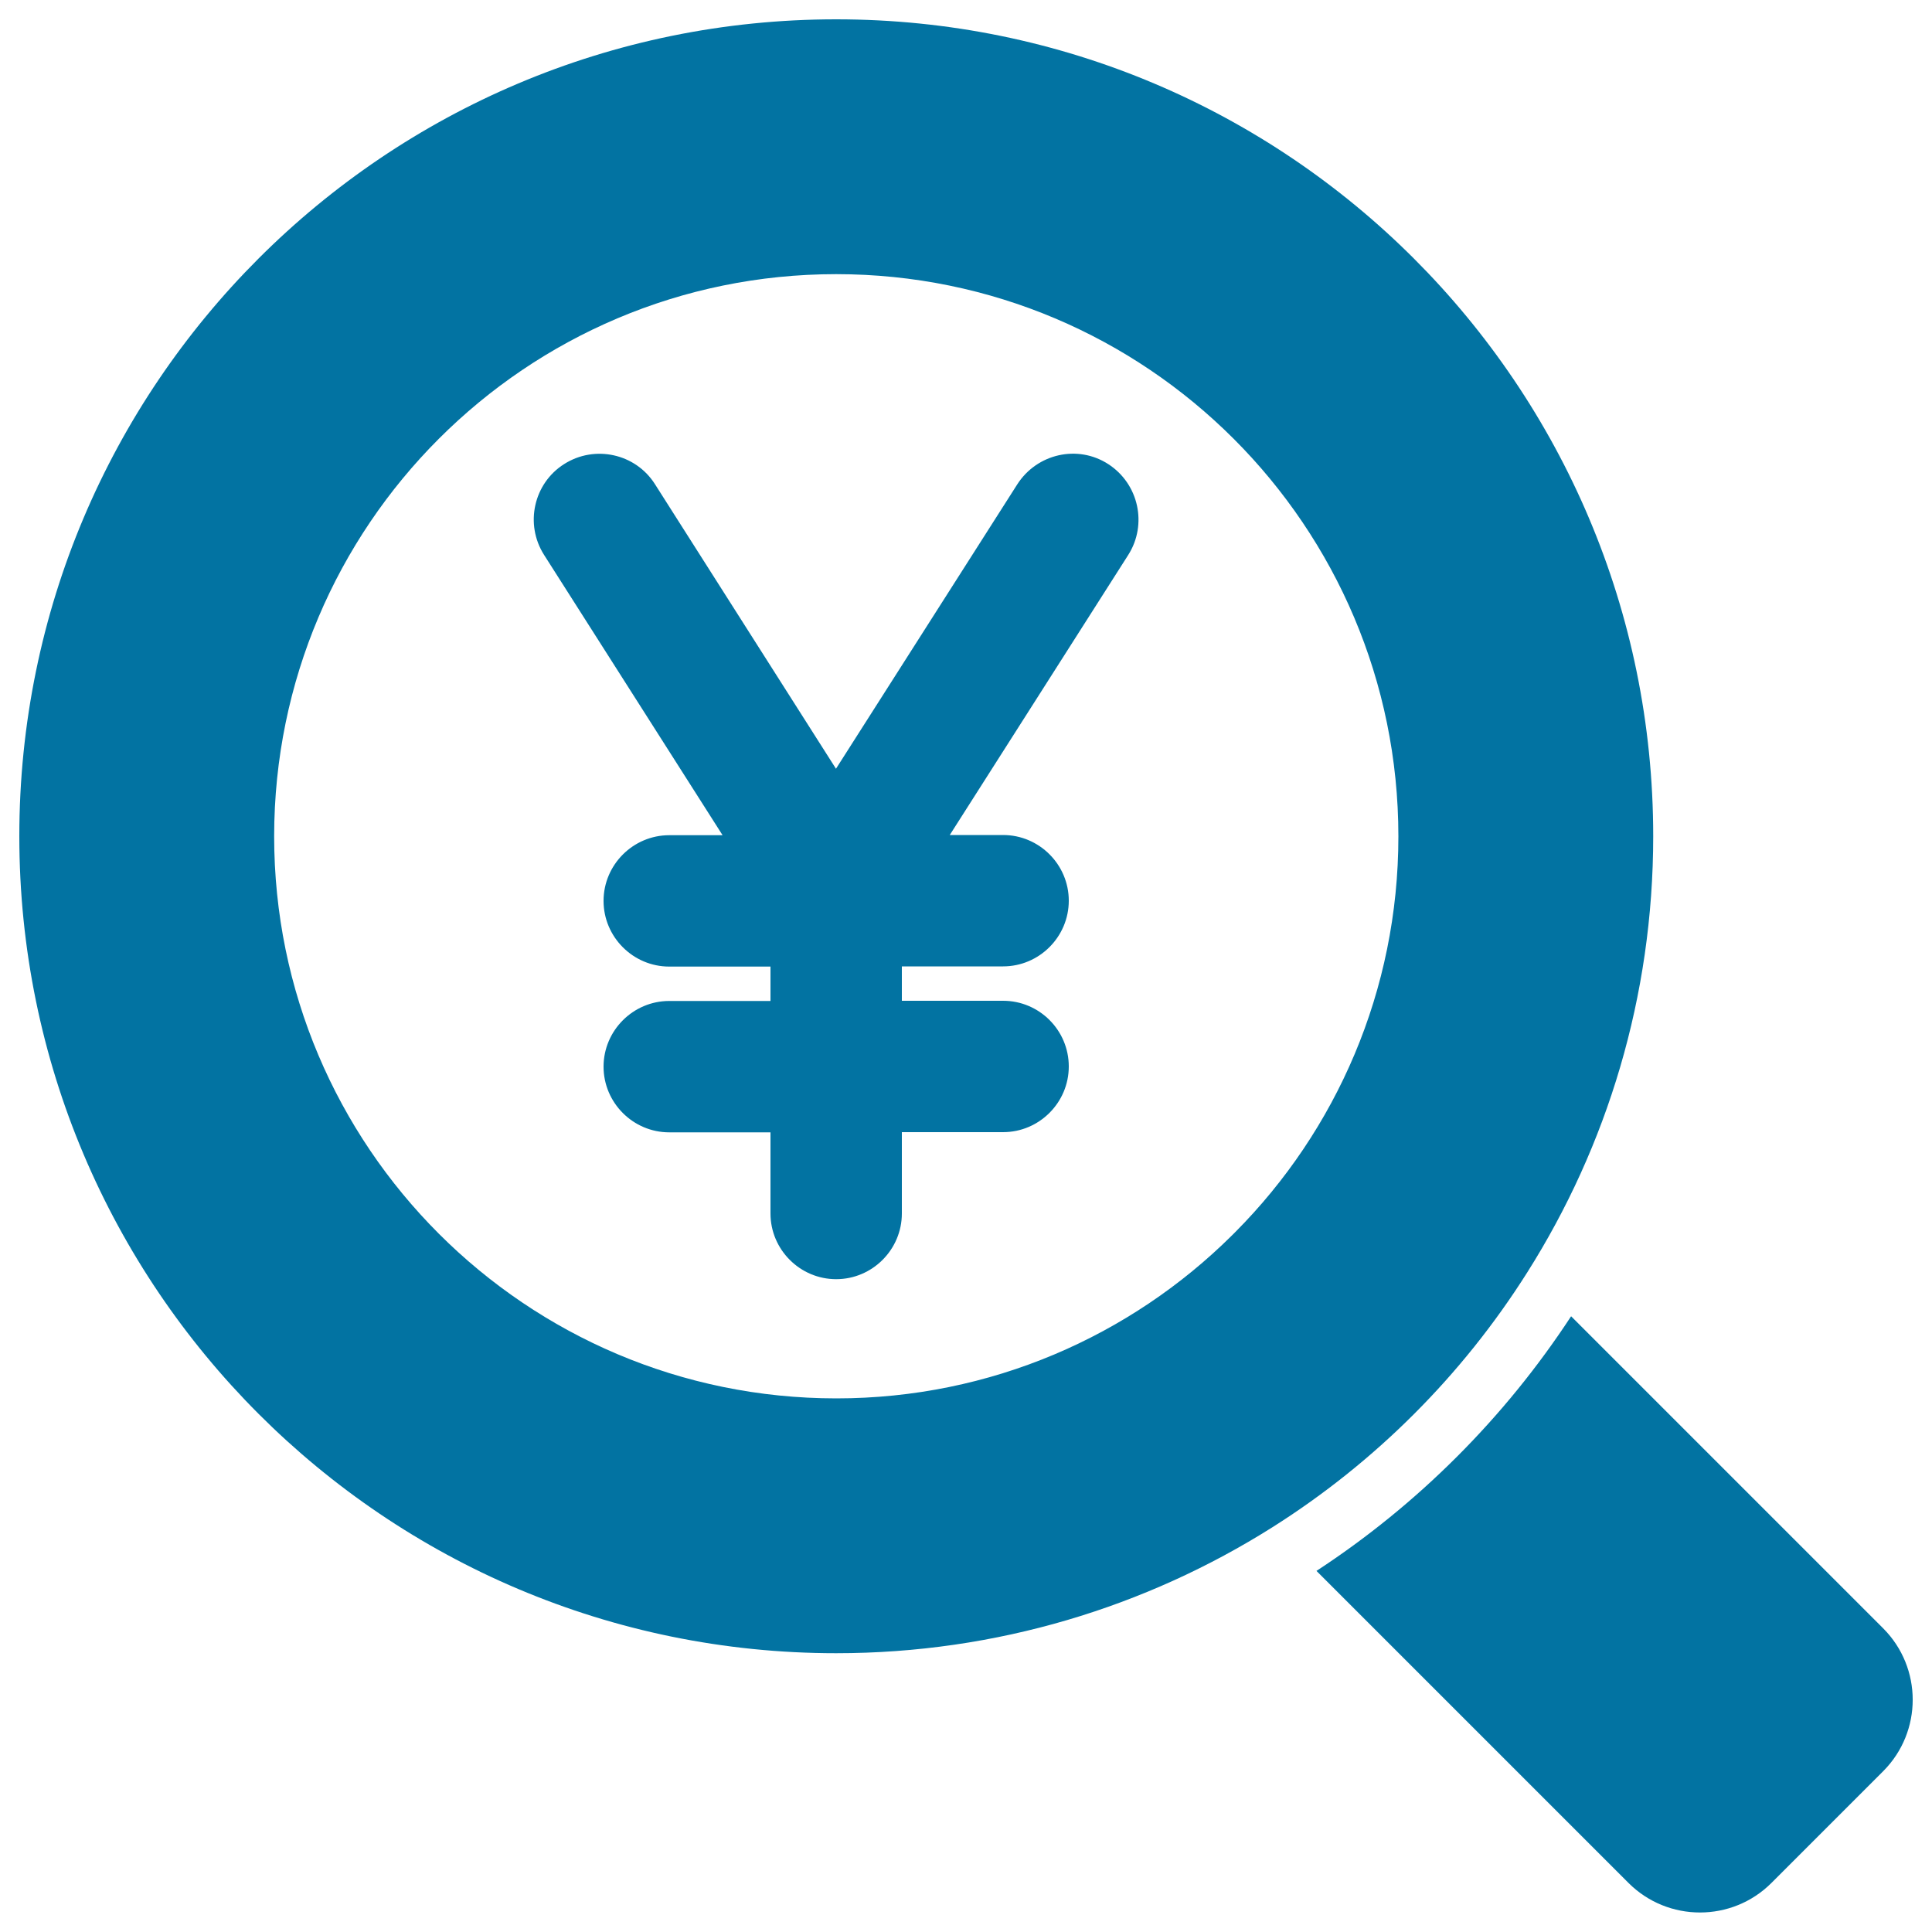 <svg xmlns="http://www.w3.org/2000/svg" viewBox="0 0 1000 1000" style="fill:#0273a2">
<title>Yen Business Search SVG icon</title>
<g><g><path d="M974.7,842.8L813.2,681.3c-17.1,26.1-36.8,50.4-59.1,72.7c-22.3,22.3-46.7,42.1-72.7,59.1l161.5,161.5c20.4,20.4,53.6,20.4,74,0l57.9-57.9C995.1,896.3,995.1,863.2,974.7,842.8z"/><path d="M432.8,855.7c83,0,160.5-24,225.8-65.2c53.2-33.6,98.3-78.7,131.9-131.9c41.3-65.3,65.2-142.8,65.2-225.8C855.7,199.3,666.4,10,432.8,10S10,199.3,10,432.8C10,666.3,199.3,855.7,432.8,855.7z M432.8,141.9c160.7,0,291,130.3,291,291c0,79.9-32.2,152.3-84.4,204.8c-0.5,0.5-1.2,1.2-1.7,1.7c-52.5,52.1-125,84.4-204.8,84.4c-160.7,0-291-130.3-291-291C142,272.1,272.2,141.9,432.8,141.9z"/><path d="M374,432.3h-27.6c-18.7,0-34,15.3-34,34c0,18.7,15.3,34,34,34h52.4v17.8h-52.4c-18.7,0-34,15.3-34,34c0,18.7,15.3,34,34,34h52.4v42c0,18.7,15.3,34,34,34c18.7,0,34-15.3,34-34v-42.1h52.4c18.7,0,34-15.3,34-34s-15.2-34-34-34h-52.4v-17.8h52.4c18.7,0,34-15.3,34-34c0-18.7-15.3-34-34-34h-27.6l92.4-145c10-15.8,5.4-36.8-10.4-47c-15.8-10.2-36.8-5.4-47,10.4l-93.9,147.3L339,250.6c-10-15.8-31.1-20.5-47-10.4c-15.8,10-20.5,31.1-10.4,47L374,432.3z"/></g></g>
</svg>